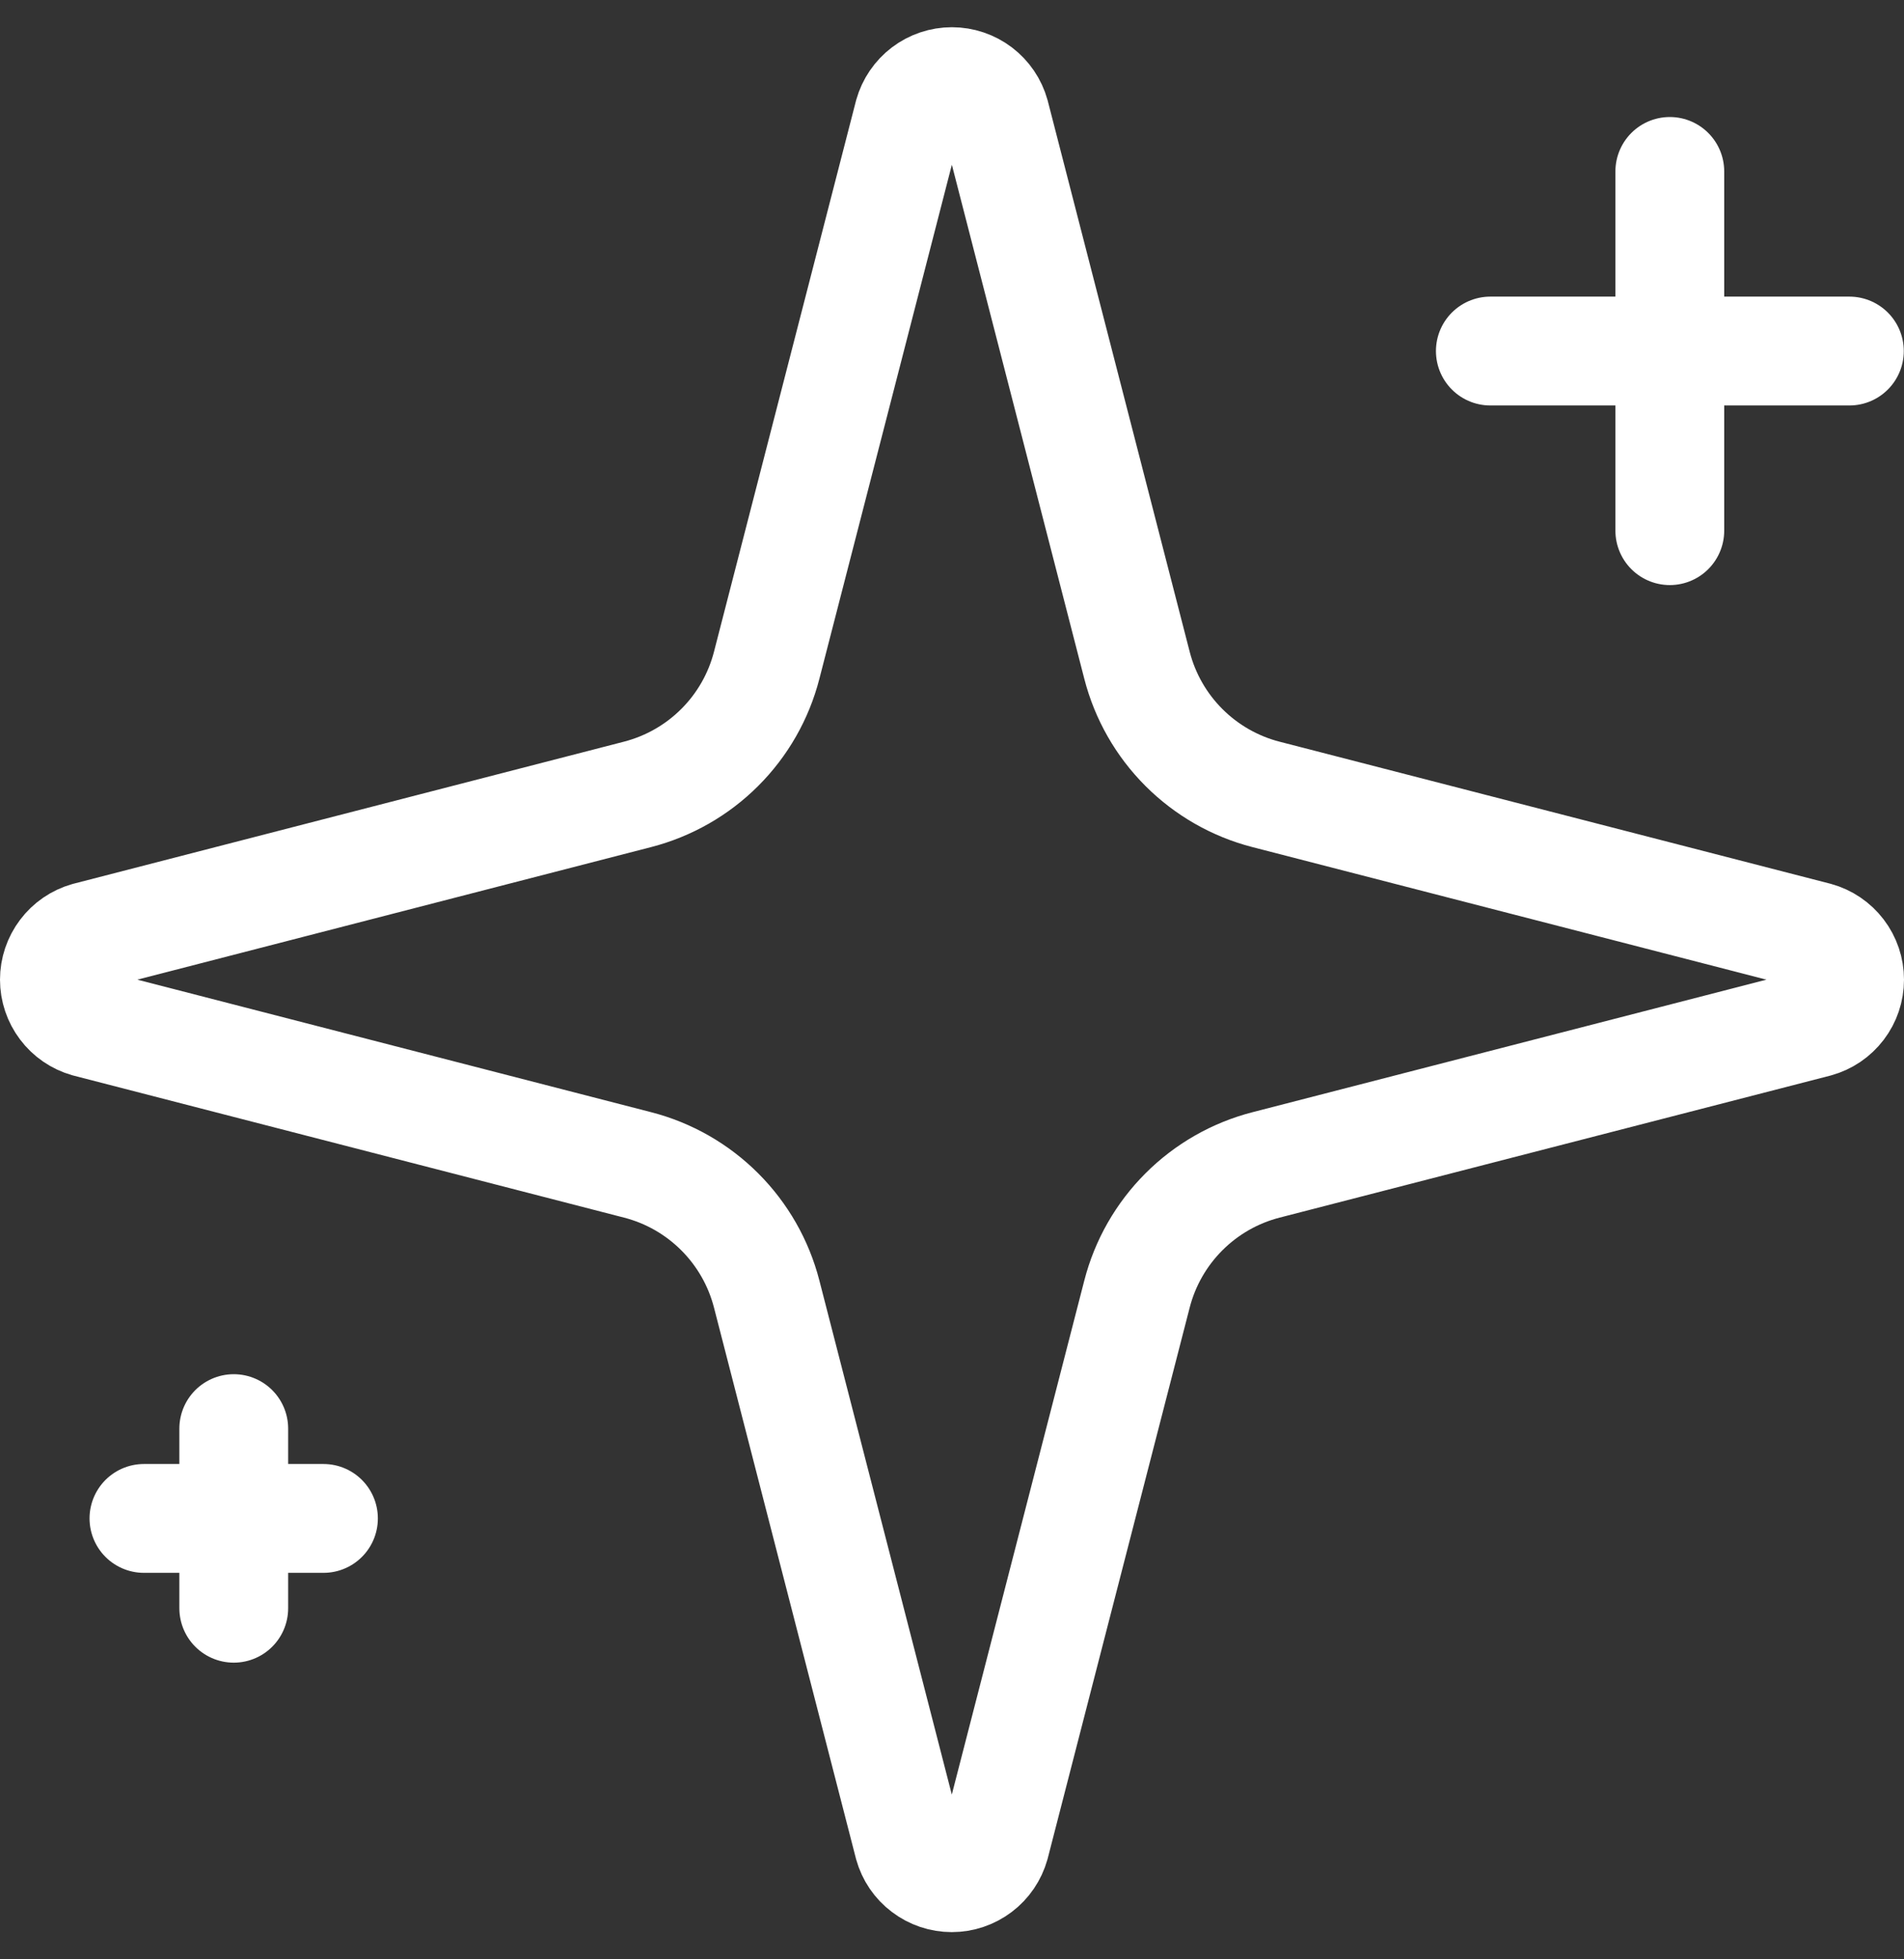 <svg width="35" height="36" viewBox="0 0 35 36" fill="none" xmlns="http://www.w3.org/2000/svg">
<rect x="0" y="0" width="35" height="36" fill="#333333" stroke="none"/>
<path d="M14.093 23.775C13.946 23.204 13.648 22.683 13.231 22.266C12.814 21.849 12.293 21.551 11.722 21.404L1.6 18.794C1.427 18.745 1.275 18.641 1.167 18.497C1.059 18.354 1 18.18 1 18C1 17.82 1.059 17.646 1.167 17.503C1.275 17.359 1.427 17.255 1.6 17.206L11.722 14.595C12.293 14.447 12.814 14.15 13.231 13.733C13.648 13.317 13.946 12.796 14.093 12.225L16.703 2.103C16.752 1.929 16.856 1.777 16.999 1.668C17.143 1.559 17.318 1.5 17.498 1.5C17.678 1.5 17.853 1.559 17.997 1.668C18.14 1.777 18.244 1.929 18.292 2.103L20.901 12.225C21.048 12.796 21.346 13.317 21.763 13.734C22.18 14.151 22.701 14.449 23.272 14.596L33.394 17.205C33.569 17.253 33.722 17.357 33.831 17.5C33.941 17.644 34 17.819 34 18C34 18.181 33.941 18.356 33.831 18.5C33.722 18.643 33.569 18.747 33.394 18.795L23.272 21.404C22.701 21.551 22.18 21.849 21.763 22.266C21.346 22.683 21.048 23.204 20.901 23.775L18.291 33.897C18.242 34.071 18.138 34.224 17.995 34.332C17.851 34.441 17.676 34.5 17.496 34.5C17.316 34.5 17.141 34.441 16.998 34.332C16.854 34.224 16.75 34.071 16.702 33.897L14.093 23.775Z" stroke="white" stroke-width="2" stroke-linecap="round" stroke-linejoin="round"/>
<path d="M30.695 3.15V9.75" stroke="white" stroke-width="2" stroke-linecap="round" stroke-linejoin="round"/>
<path d="M33.996 6.45H27.396" stroke="white" stroke-width="2" stroke-linecap="round" stroke-linejoin="round"/>
<path d="M4.297 26.249V29.549" stroke="white" stroke-width="2" stroke-linecap="round" stroke-linejoin="round"/>
<path d="M5.946 27.899H2.646" stroke="white" stroke-width="2" stroke-linecap="round" stroke-linejoin="round"/>
</svg>

